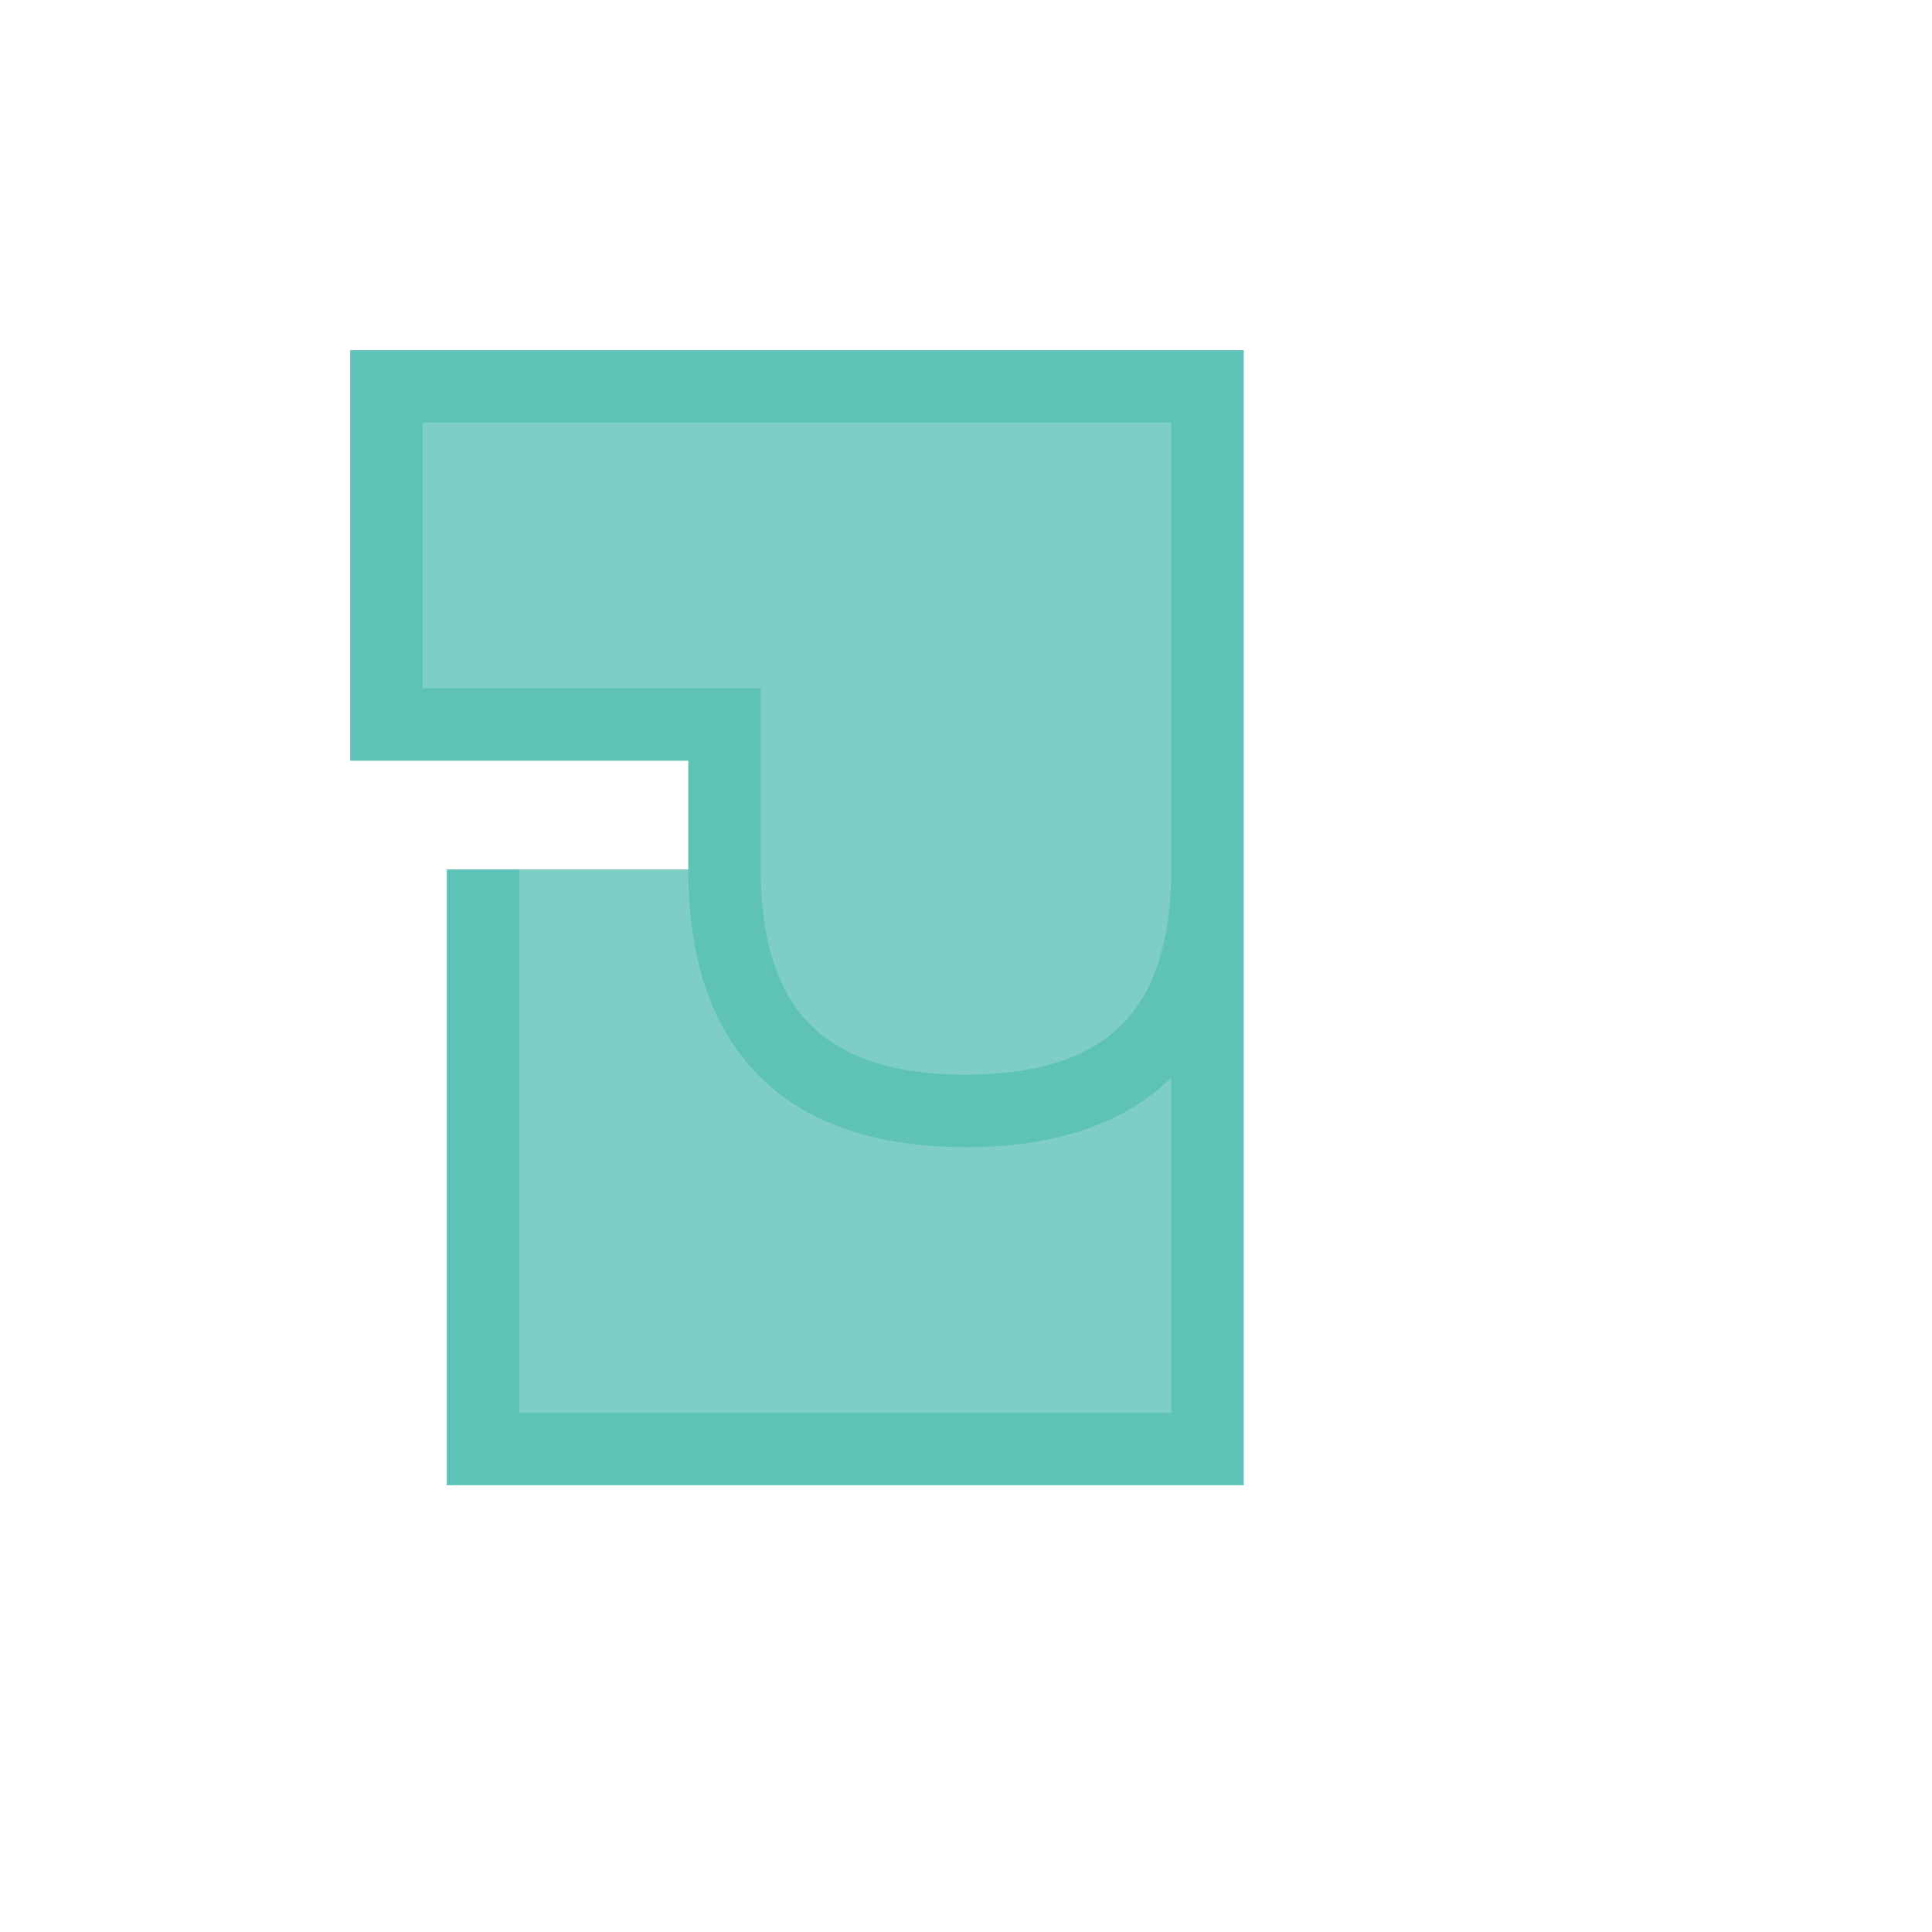 <svg width="40" height="40" viewBox="0 0 40 40" fill="none" xmlns="http://www.w3.org/2000/svg">
  <!-- Puzzle Piece Shape -->
  <path d="M10 8 H25 V18 Q25 23 20 23 Q15 23 15 18 V15 H8 V8 H10 Z M25 18 V30 H10 V18" 
        fill="#5EC2B7" opacity="0.8"/>
  <path d="M10 8 H25 V18 Q25 23 20 23 Q15 23 15 18 V15 H8 V8 H10 Z M25 18 V30 H10 V18" 
        stroke="#5EC2B7" stroke-width="1.5" fill="none"/>
</svg>

